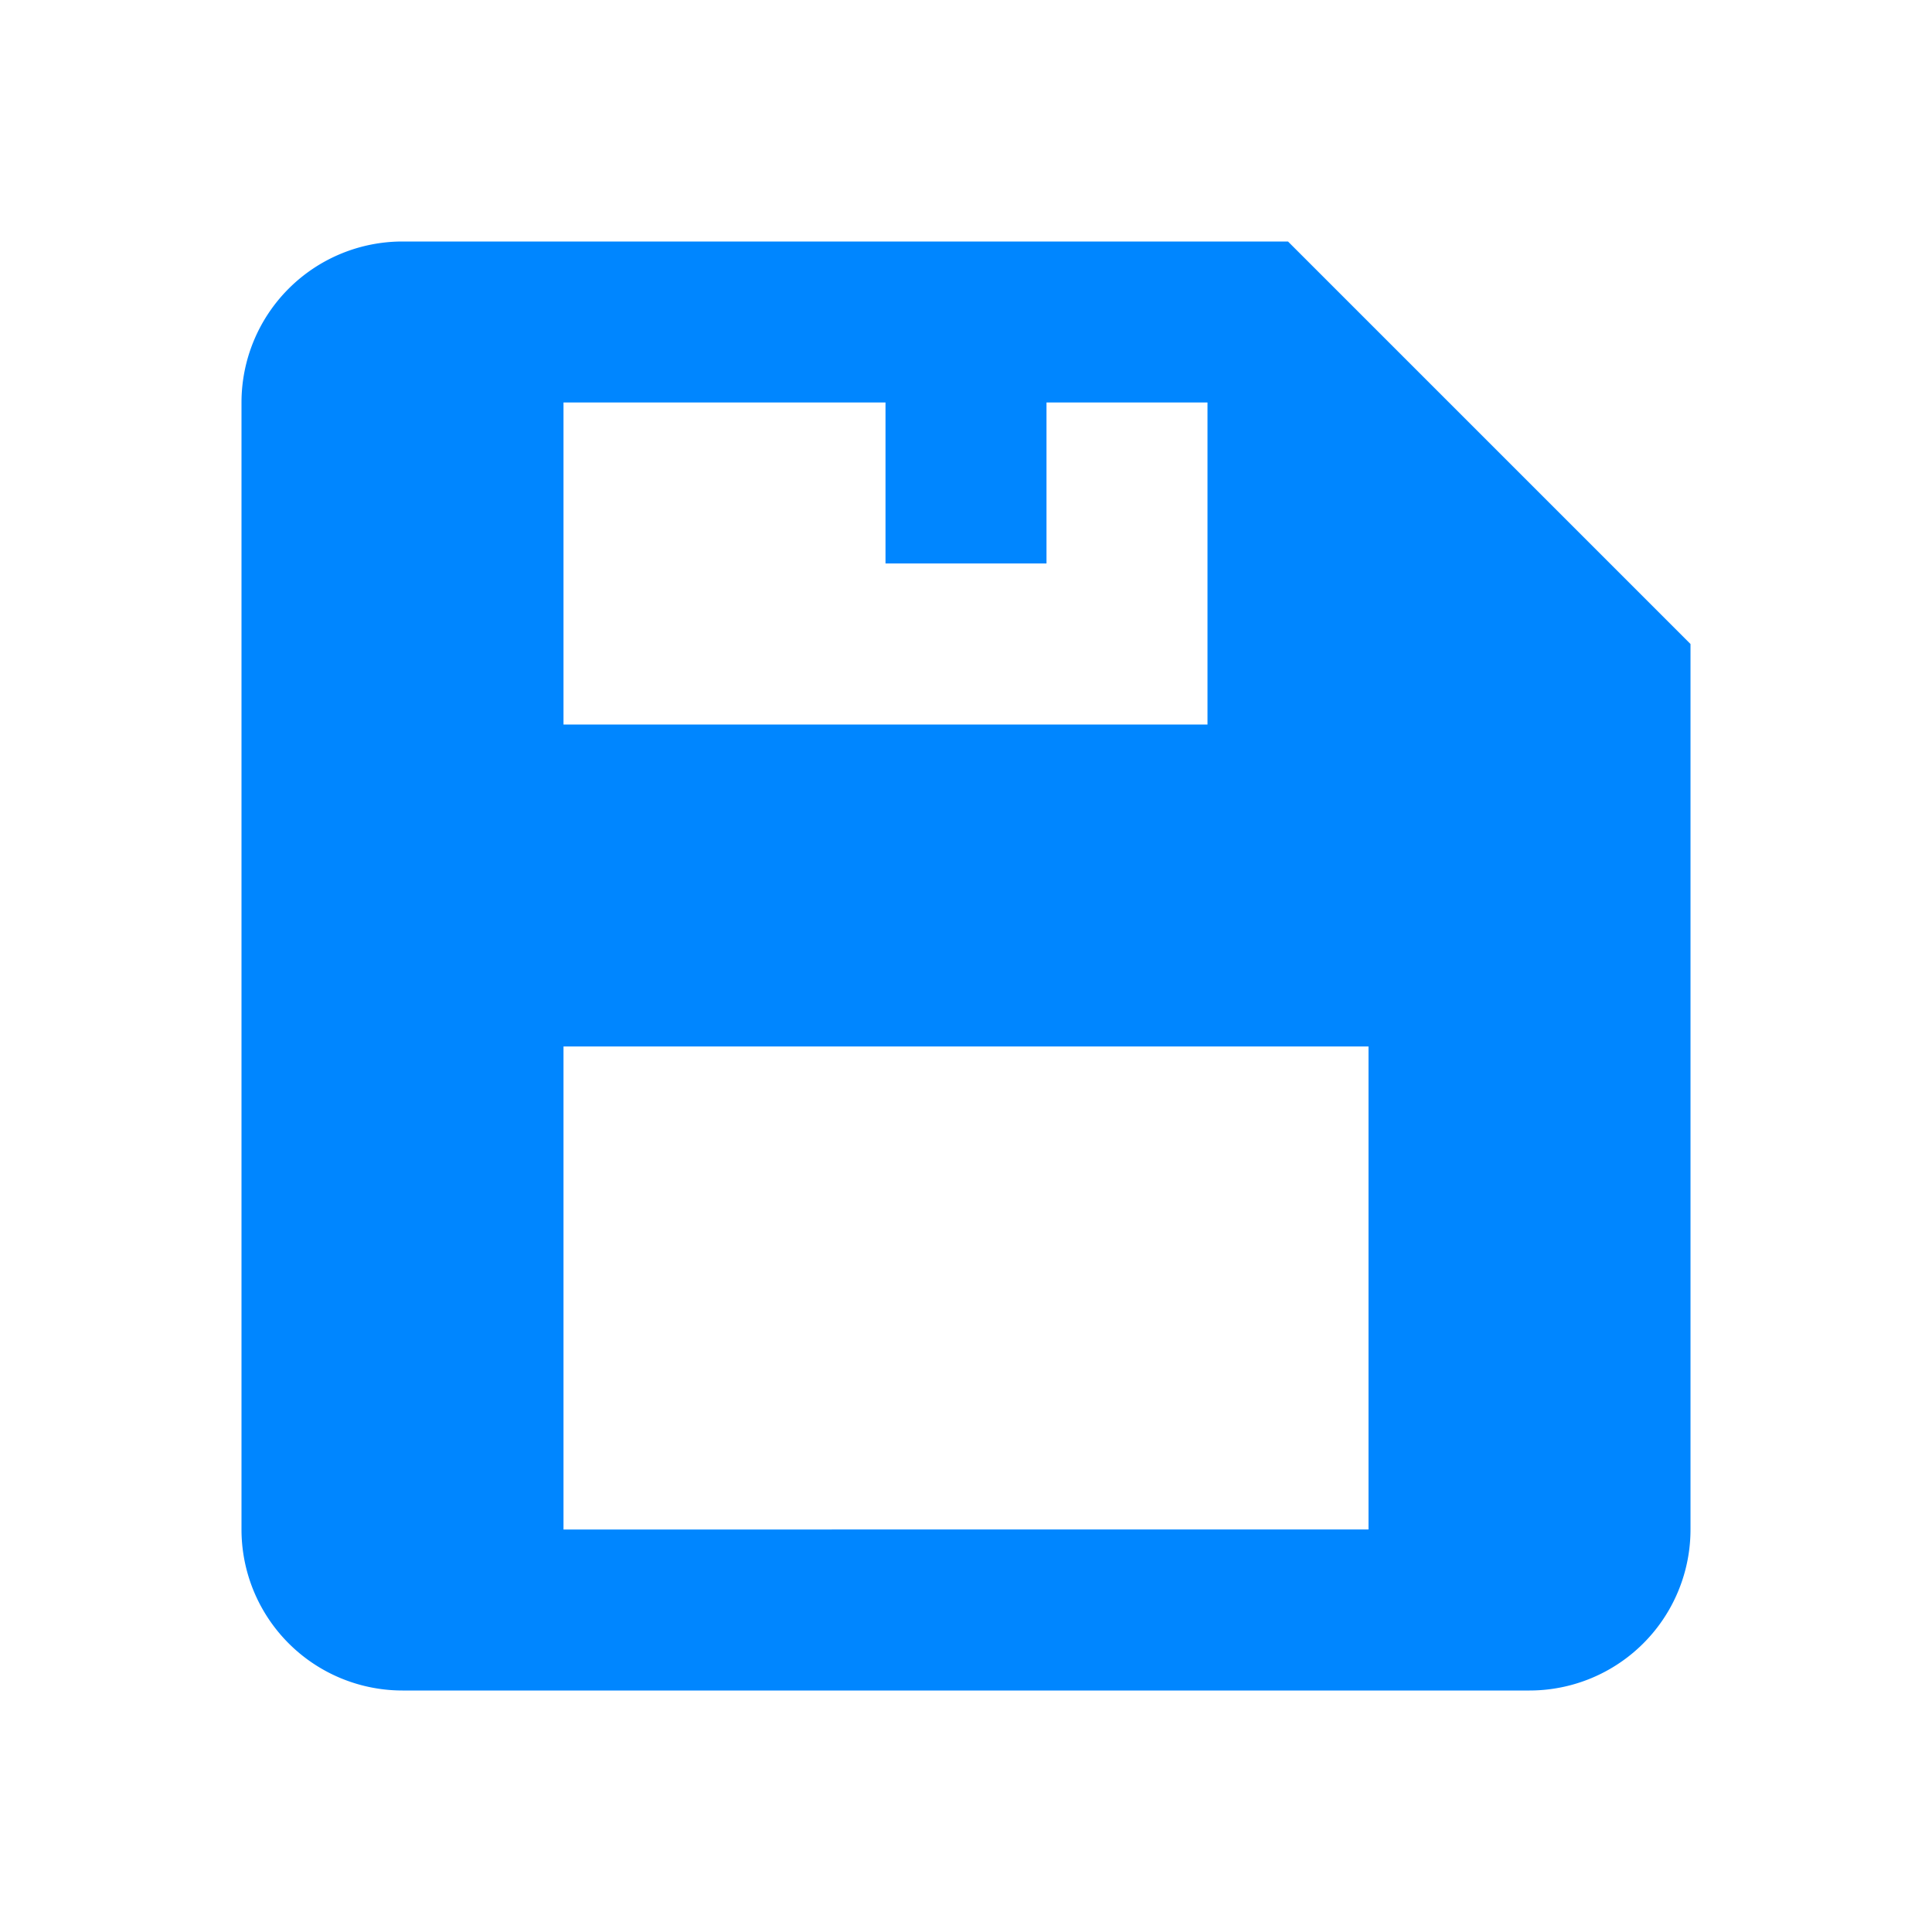<svg stroke="currentColor" fill="#0086FF" stroke-width="0" viewBox="0 0 24 24" height="1em" width="1em" xmlns="http://www.w3.org/2000/svg"><path d="M5 21h14a2 2 0 0 0 2-2V8l-5-5H5a2 2 0 0 0-2 2v14a2 2 0 0 0 2 2zM7 5h4v2h2V5h2v4H7V5zm0 8h10v6H7v-6z"></path></svg>

